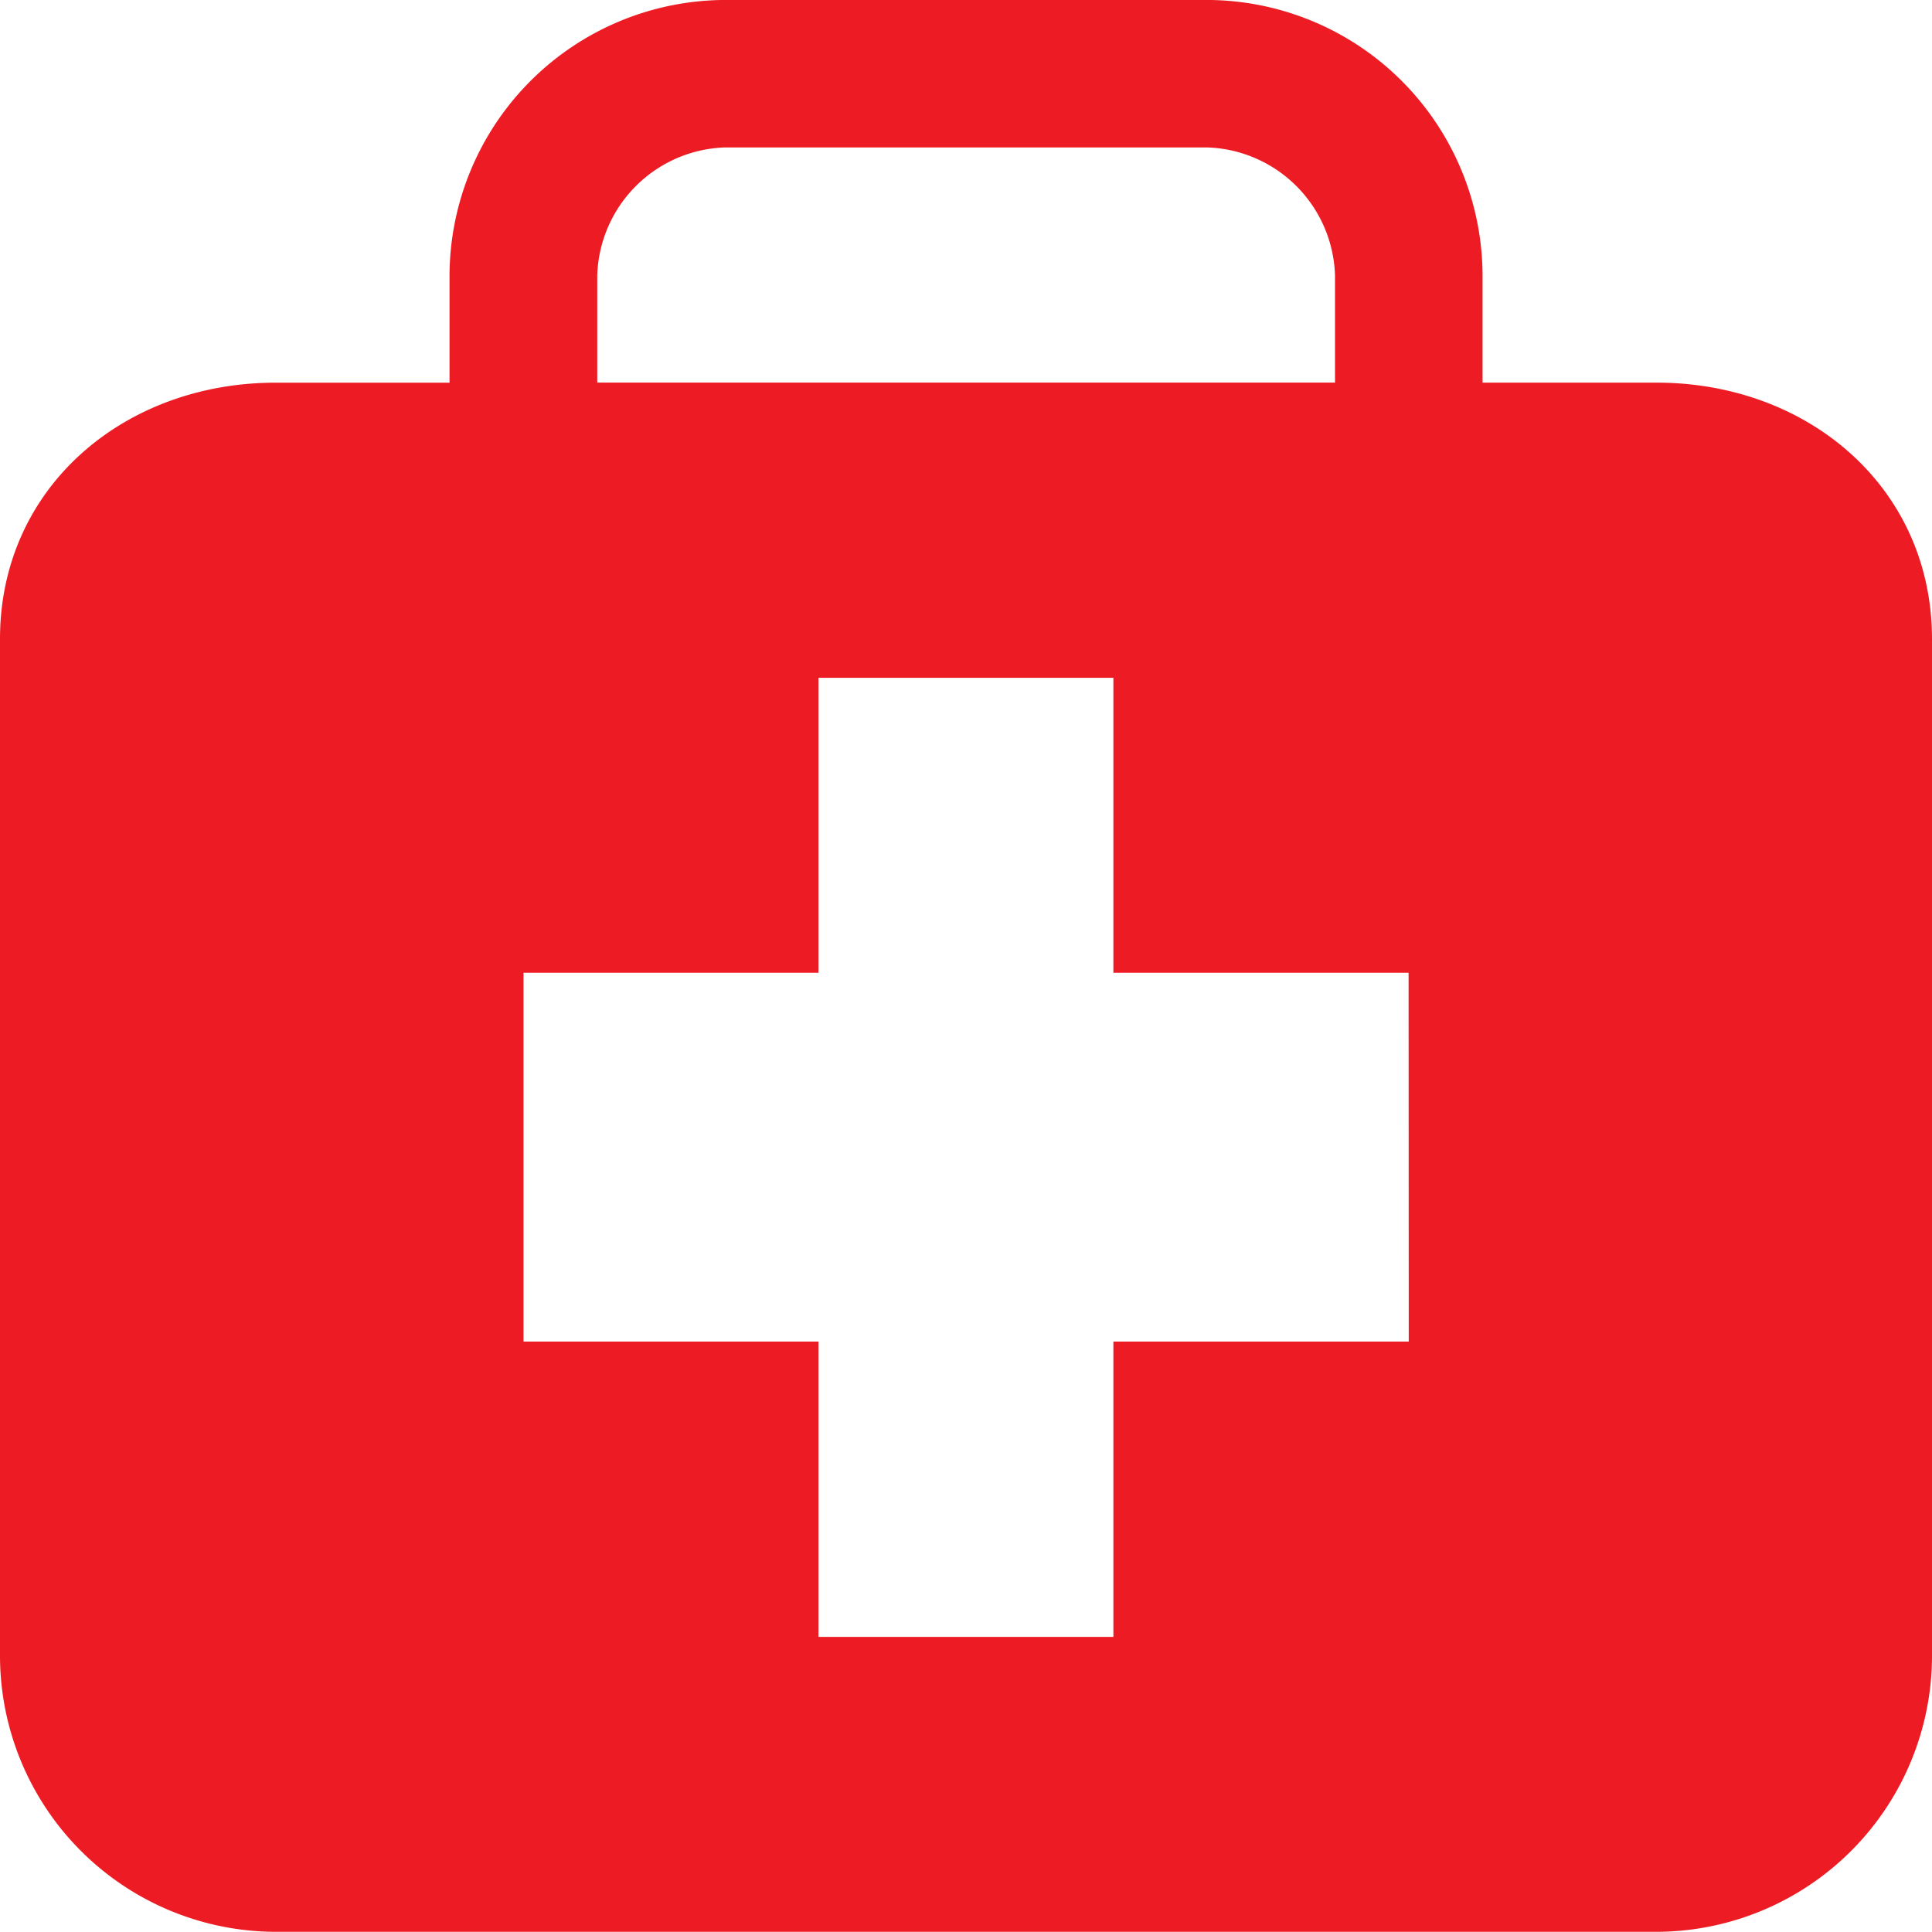 <svg xmlns="http://www.w3.org/2000/svg" width="52.404" height="52.401" viewBox="0 0 52.404 52.401">
  <g id="first-aid-briefcase" transform="translate(0 -0.001)">
    <g id="c19_health" transform="translate(0 0.001)">
      <path id="_x3C_Compound_Path_x3E__5_" d="M44.936,10.38H40.213v-2.9A7.491,7.491,0,0,0,32.744,0H19.669a7.5,7.5,0,0,0-7.476,7.474v2.907H7.476C3.362,10.38,0,13.224,0,17.333v27.6A7.493,7.493,0,0,0,7.476,52.4h37.46a7.491,7.491,0,0,0,7.468-7.47v-27.6C52.4,13.224,49.045,10.38,44.936,10.38ZM16.2,7.475A3.582,3.582,0,0,1,19.669,4H32.744a3.583,3.583,0,0,1,3.467,3.472v2.907H16.2ZM38.211,36.391H30.2V44.4h-8V36.391H14.2V26.386H22.2v-8h8v8h8.007S38.211,36.391,38.211,36.391Z" transform="translate(0 -0.001)" fill="#ed1c24"/>
    </g>
  </g>
</svg>
